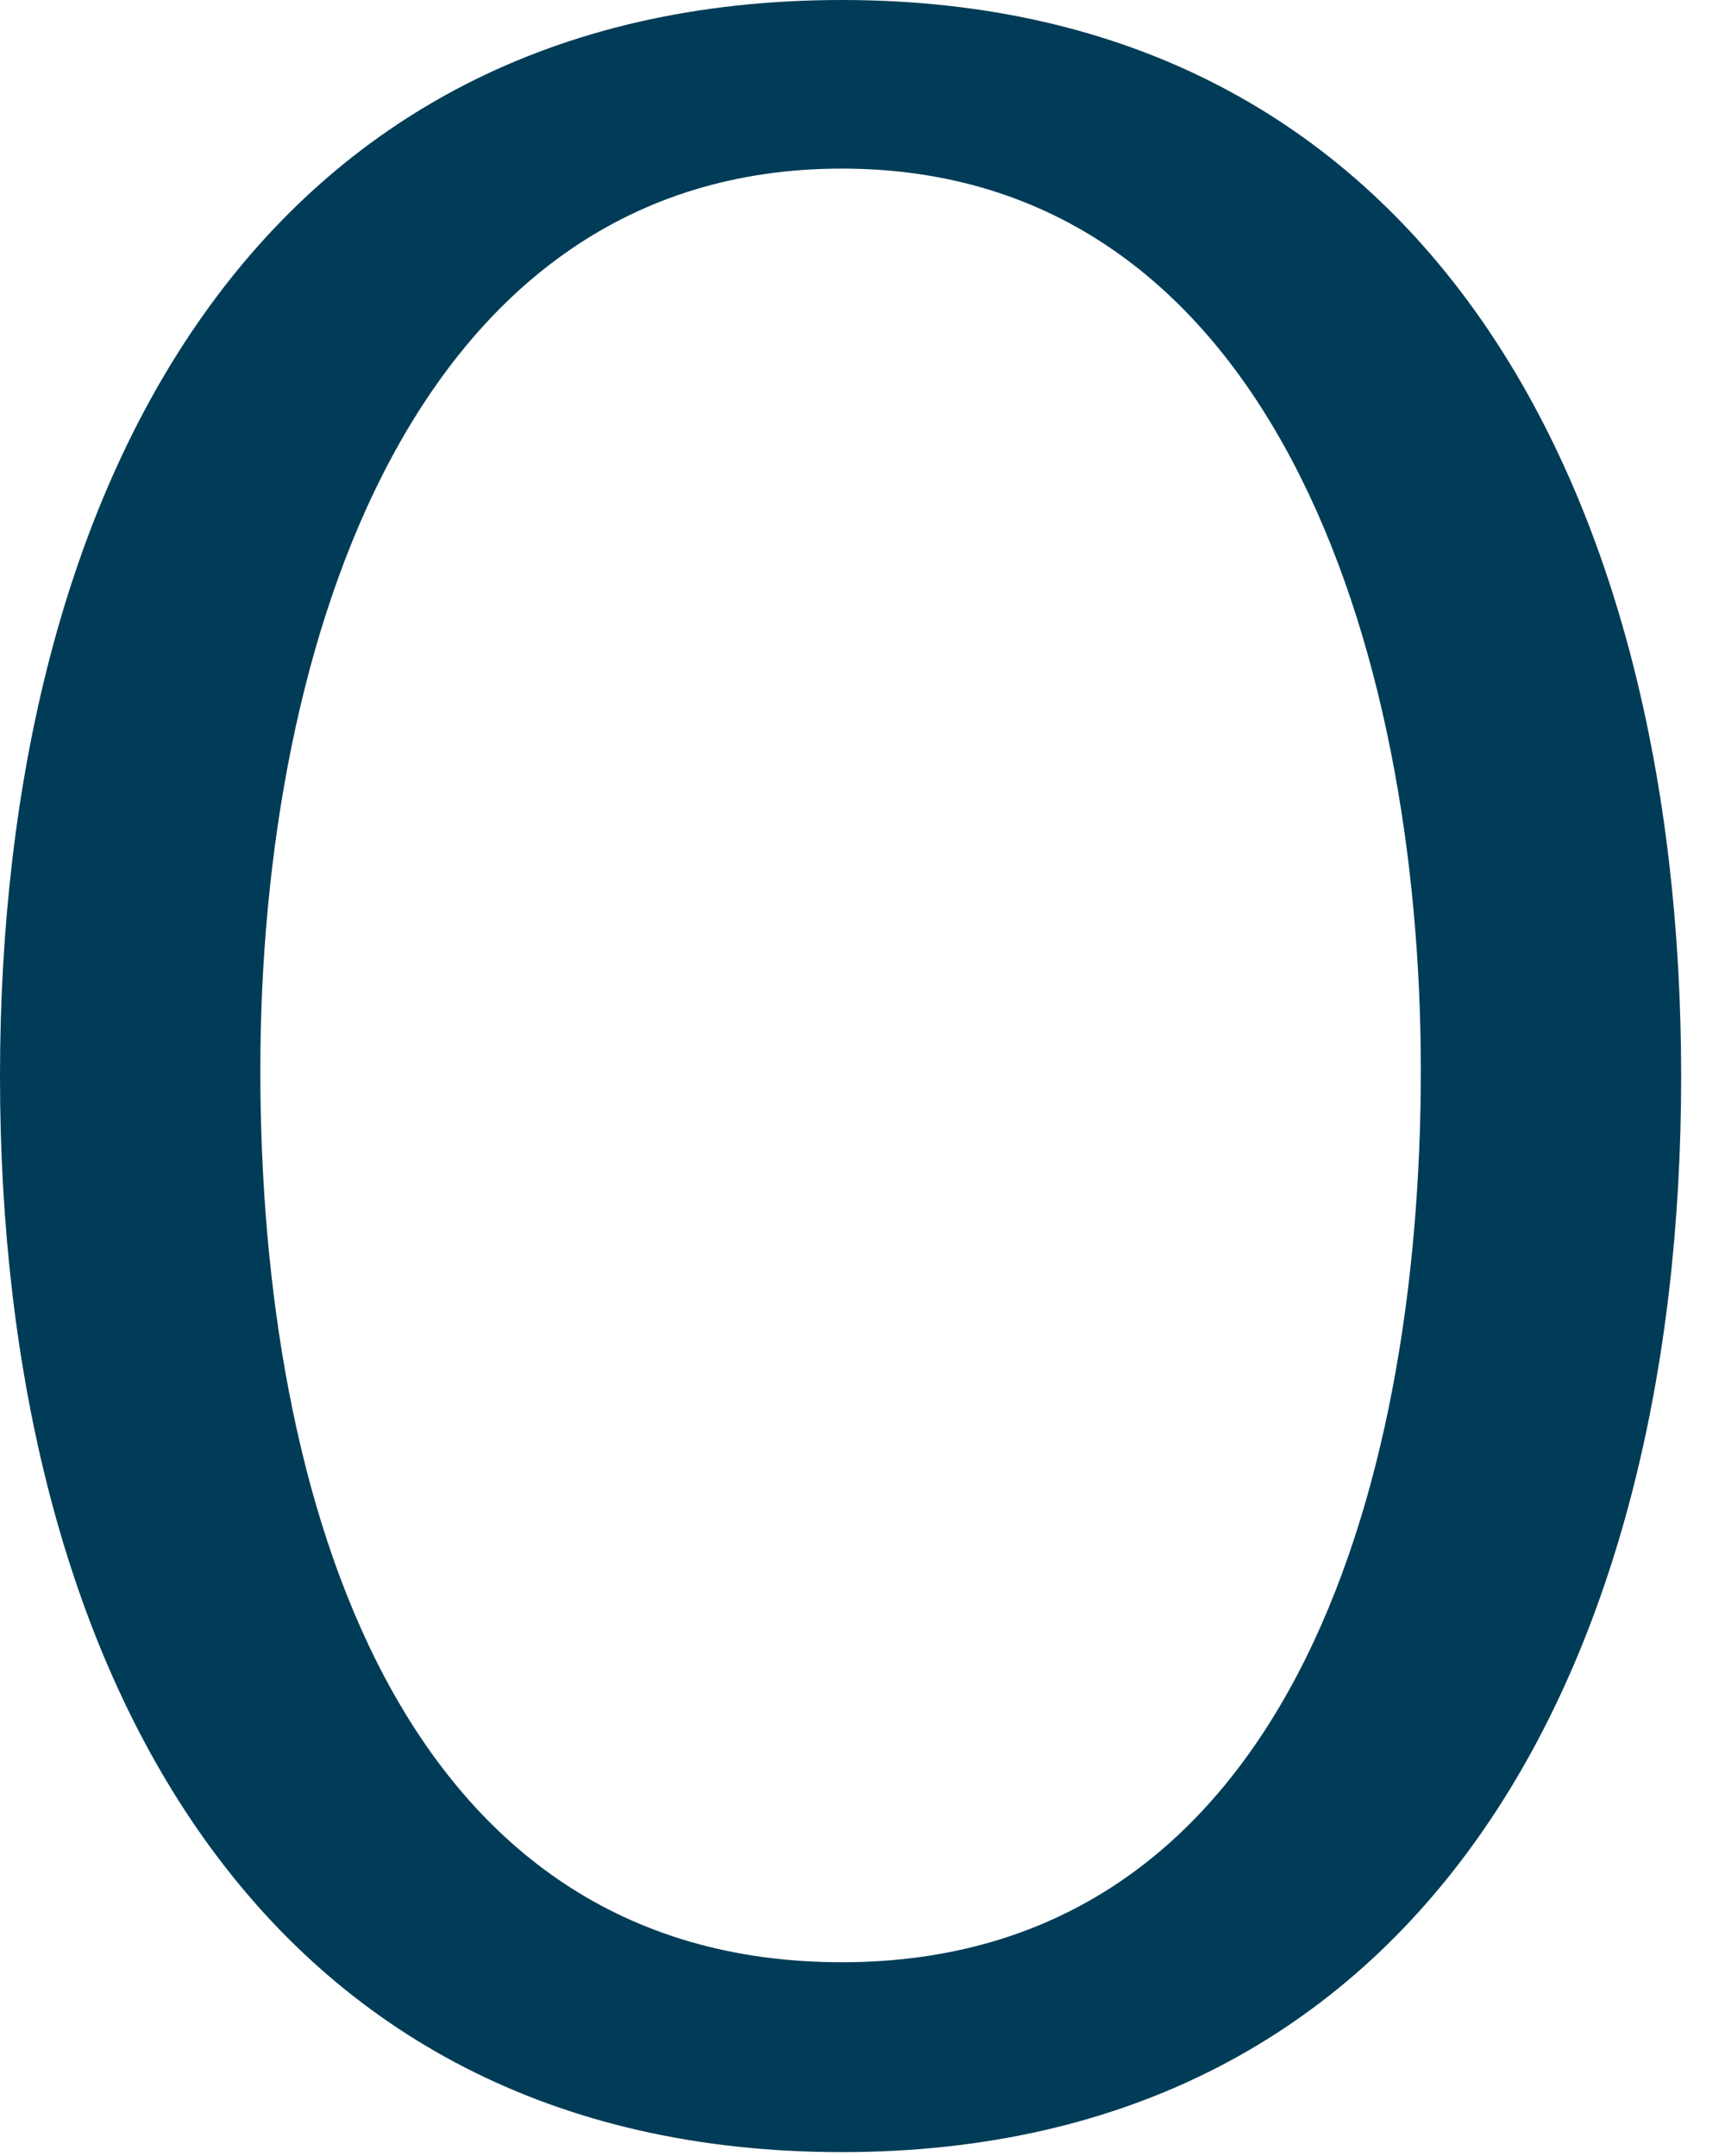 <?xml version="1.0" encoding="utf-8"?>
<svg xmlns="http://www.w3.org/2000/svg" fill="none" height="100%" overflow="visible" preserveAspectRatio="none" style="display: block;" viewBox="0 0 12 15" width="100%">
<path d="M5.856 14.973C1.811 14.973 0 11.619 0 7.489C0 3.359 1.811 0 5.856 0C9.901 0 11.695 3.389 11.695 7.489C11.695 11.589 9.905 14.973 5.856 14.973ZM5.856 1.173C2.894 1.173 1.811 4.448 1.811 7.447C1.811 10.445 2.776 13.652 5.856 13.652C8.936 13.652 9.884 10.386 9.884 7.447C9.884 4.507 8.843 1.173 5.856 1.173" fill="#003C57" id="Vector"/>
</svg>